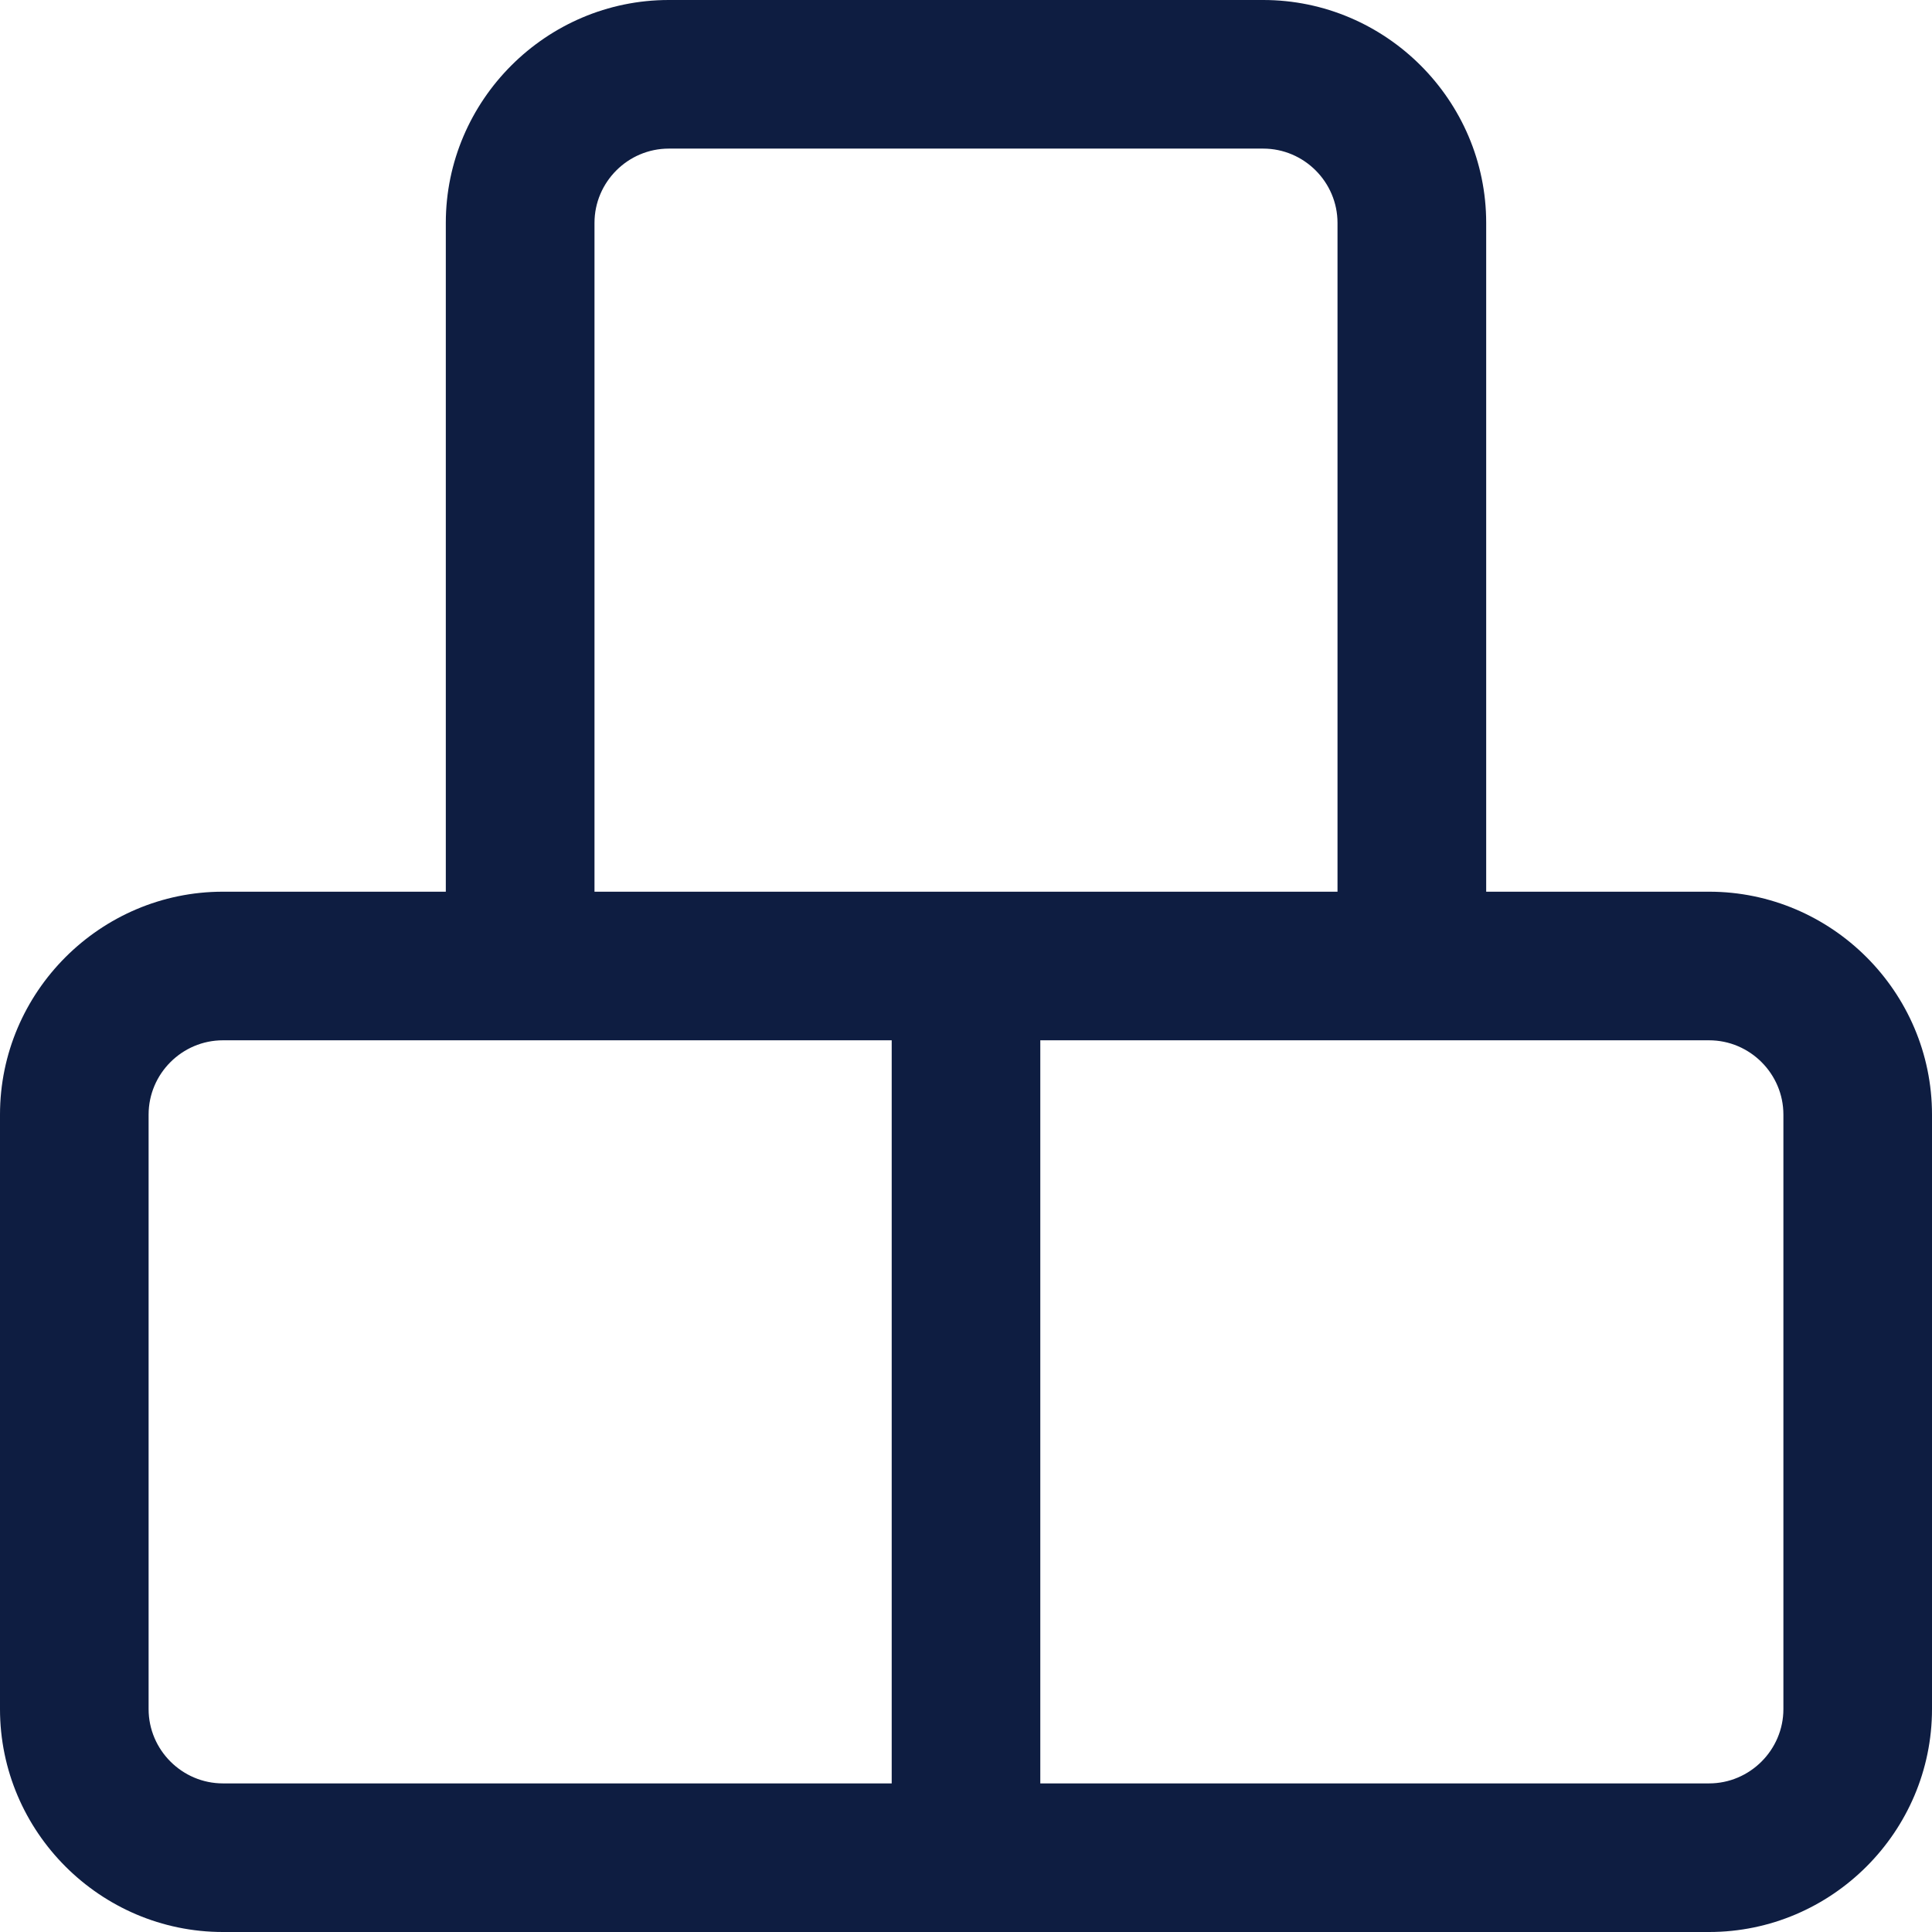 <svg width="24" height="24" viewBox="0 0 24 24" fill="none" xmlns="http://www.w3.org/2000/svg">
<path d="M21.231 11.077H18.462V2.769C18.462 1.246 17.215 0 15.692 0H8.308C6.785 0 5.538 1.246 5.538 2.769V11.077H2.769C1.246 11.077 0 12.323 0 13.846V21.231C0 22.754 1.246 24 2.769 24H12H21.231C22.754 24 24 22.754 24 21.231V13.846C24 12.323 22.754 11.077 21.231 11.077ZM7.385 2.769C7.385 2.262 7.8 1.846 8.308 1.846H15.692C16.2 1.846 16.615 2.262 16.615 2.769V11.077H7.385V2.769ZM1.846 21.231V13.846C1.846 13.338 2.262 12.923 2.769 12.923H6.462H11.077V22.154H2.769C2.262 22.154 1.846 21.738 1.846 21.231ZM22.154 21.231C22.154 21.738 21.738 22.154 21.231 22.154H12.923V12.923H17.538H21.231C21.738 12.923 22.154 13.338 22.154 13.846V21.231Z" fill="#0E1D41"/>
</svg>
